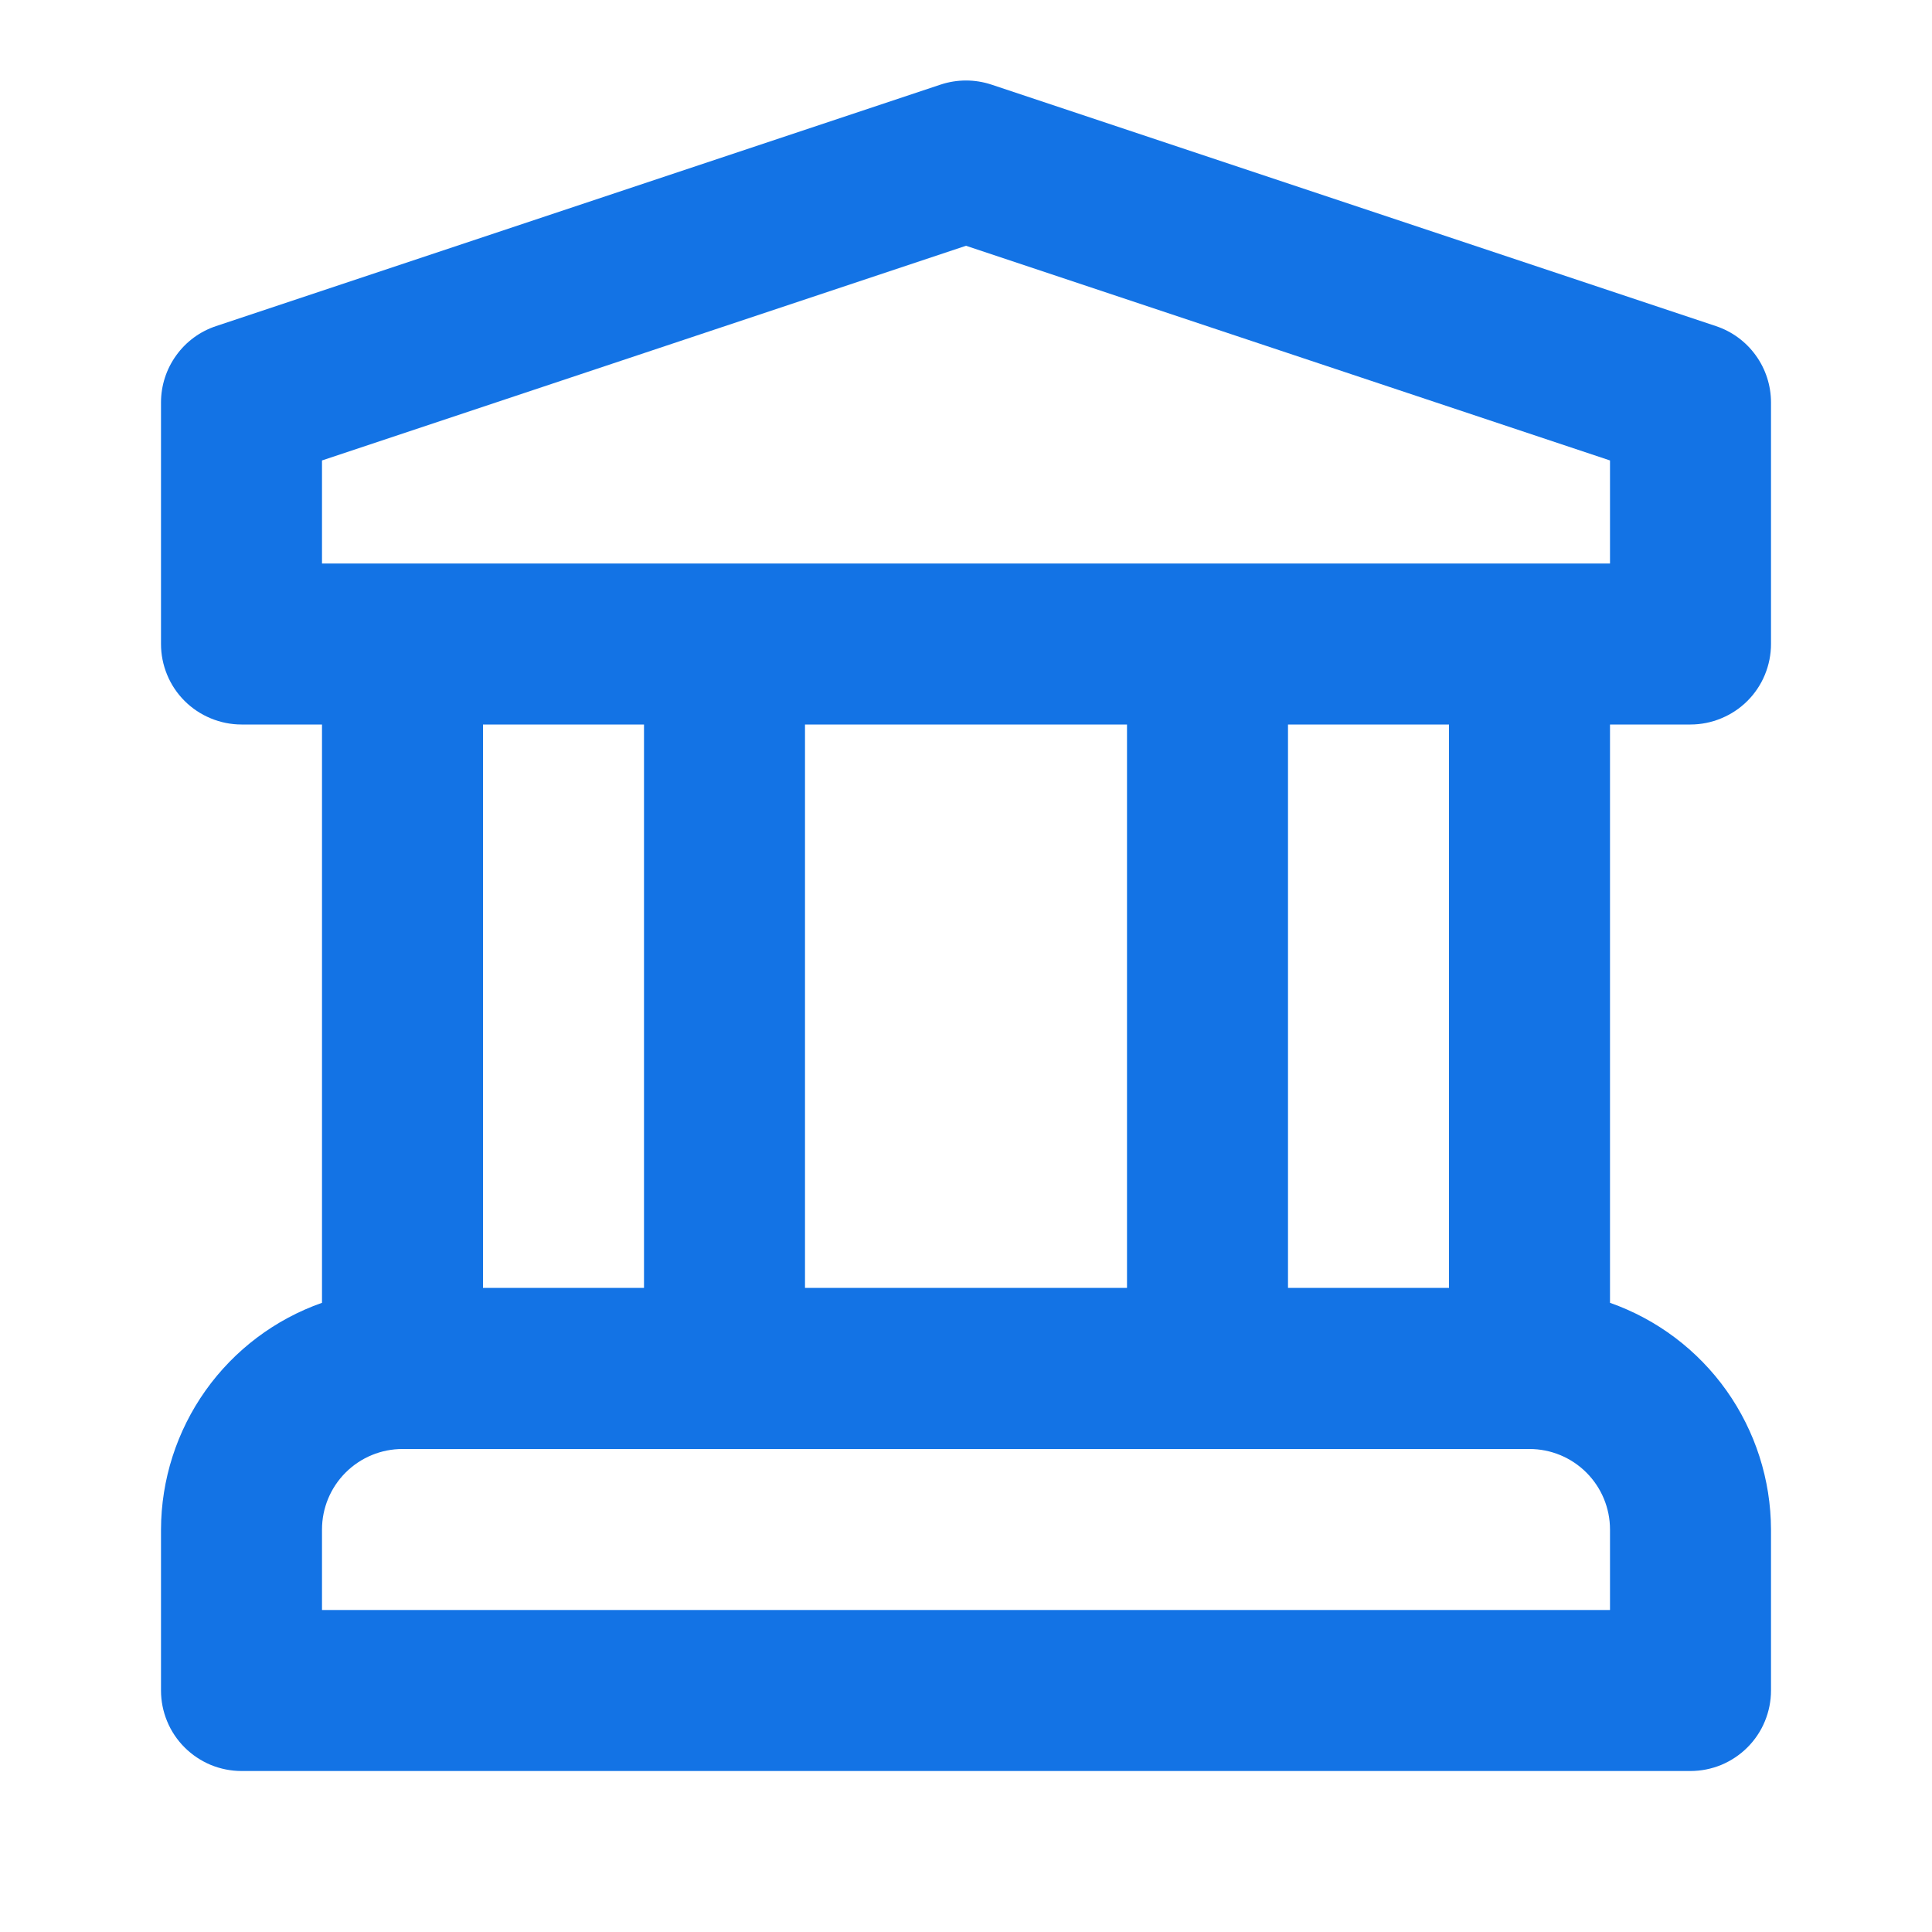<svg width="24" height="24" viewBox="0 0 24 24" fill="none" xmlns="http://www.w3.org/2000/svg">
<path d="M21 9C21.131 9 21.261 8.974 21.383 8.923C21.504 8.873 21.614 8.8 21.707 8.707C21.8 8.614 21.874 8.504 21.924 8.382C21.974 8.261 22 8.131 22 8V5C22 4.79 21.934 4.585 21.811 4.415C21.689 4.245 21.515 4.117 21.316 4.051L12.316 1.051C12.111 0.983 11.889 0.983 11.684 1.051L2.684 4.051C2.484 4.117 2.311 4.245 2.189 4.415C2.066 4.585 2 4.79 2 5V8C2 8.131 2.026 8.261 2.076 8.382C2.126 8.504 2.2 8.614 2.293 8.707C2.386 8.8 2.496 8.873 2.617 8.923C2.739 8.974 2.869 9 3 9H4V16.184C3.417 16.389 2.911 16.77 2.553 17.274C2.195 17.779 2.002 18.381 2 19V21C2 21.131 2.026 21.261 2.076 21.382C2.126 21.504 2.2 21.614 2.293 21.707C2.386 21.8 2.496 21.873 2.617 21.924C2.739 21.974 2.869 22 3 22H21C21.131 22 21.261 21.974 21.383 21.924C21.504 21.873 21.614 21.8 21.707 21.707C21.8 21.614 21.874 21.504 21.924 21.382C21.974 21.261 22 21.131 22 21V19C21.998 18.381 21.805 17.779 21.447 17.274C21.089 16.77 20.583 16.389 20 16.184V9H21ZM20 20H4V19C4 18.734 4.106 18.48 4.293 18.293C4.481 18.105 4.735 18 5 18H19C19.265 18 19.519 18.105 19.707 18.293C19.894 18.48 20 18.734 20 19V20ZM6 15.999V9H8V15.999H6ZM10 15.999V9H14V15.999H10ZM16 15.999V9H18V15.999H16ZM4 7V5.72L12 3.053L20 5.72V7H4Z" fill="#1373E5"/>
</svg>
